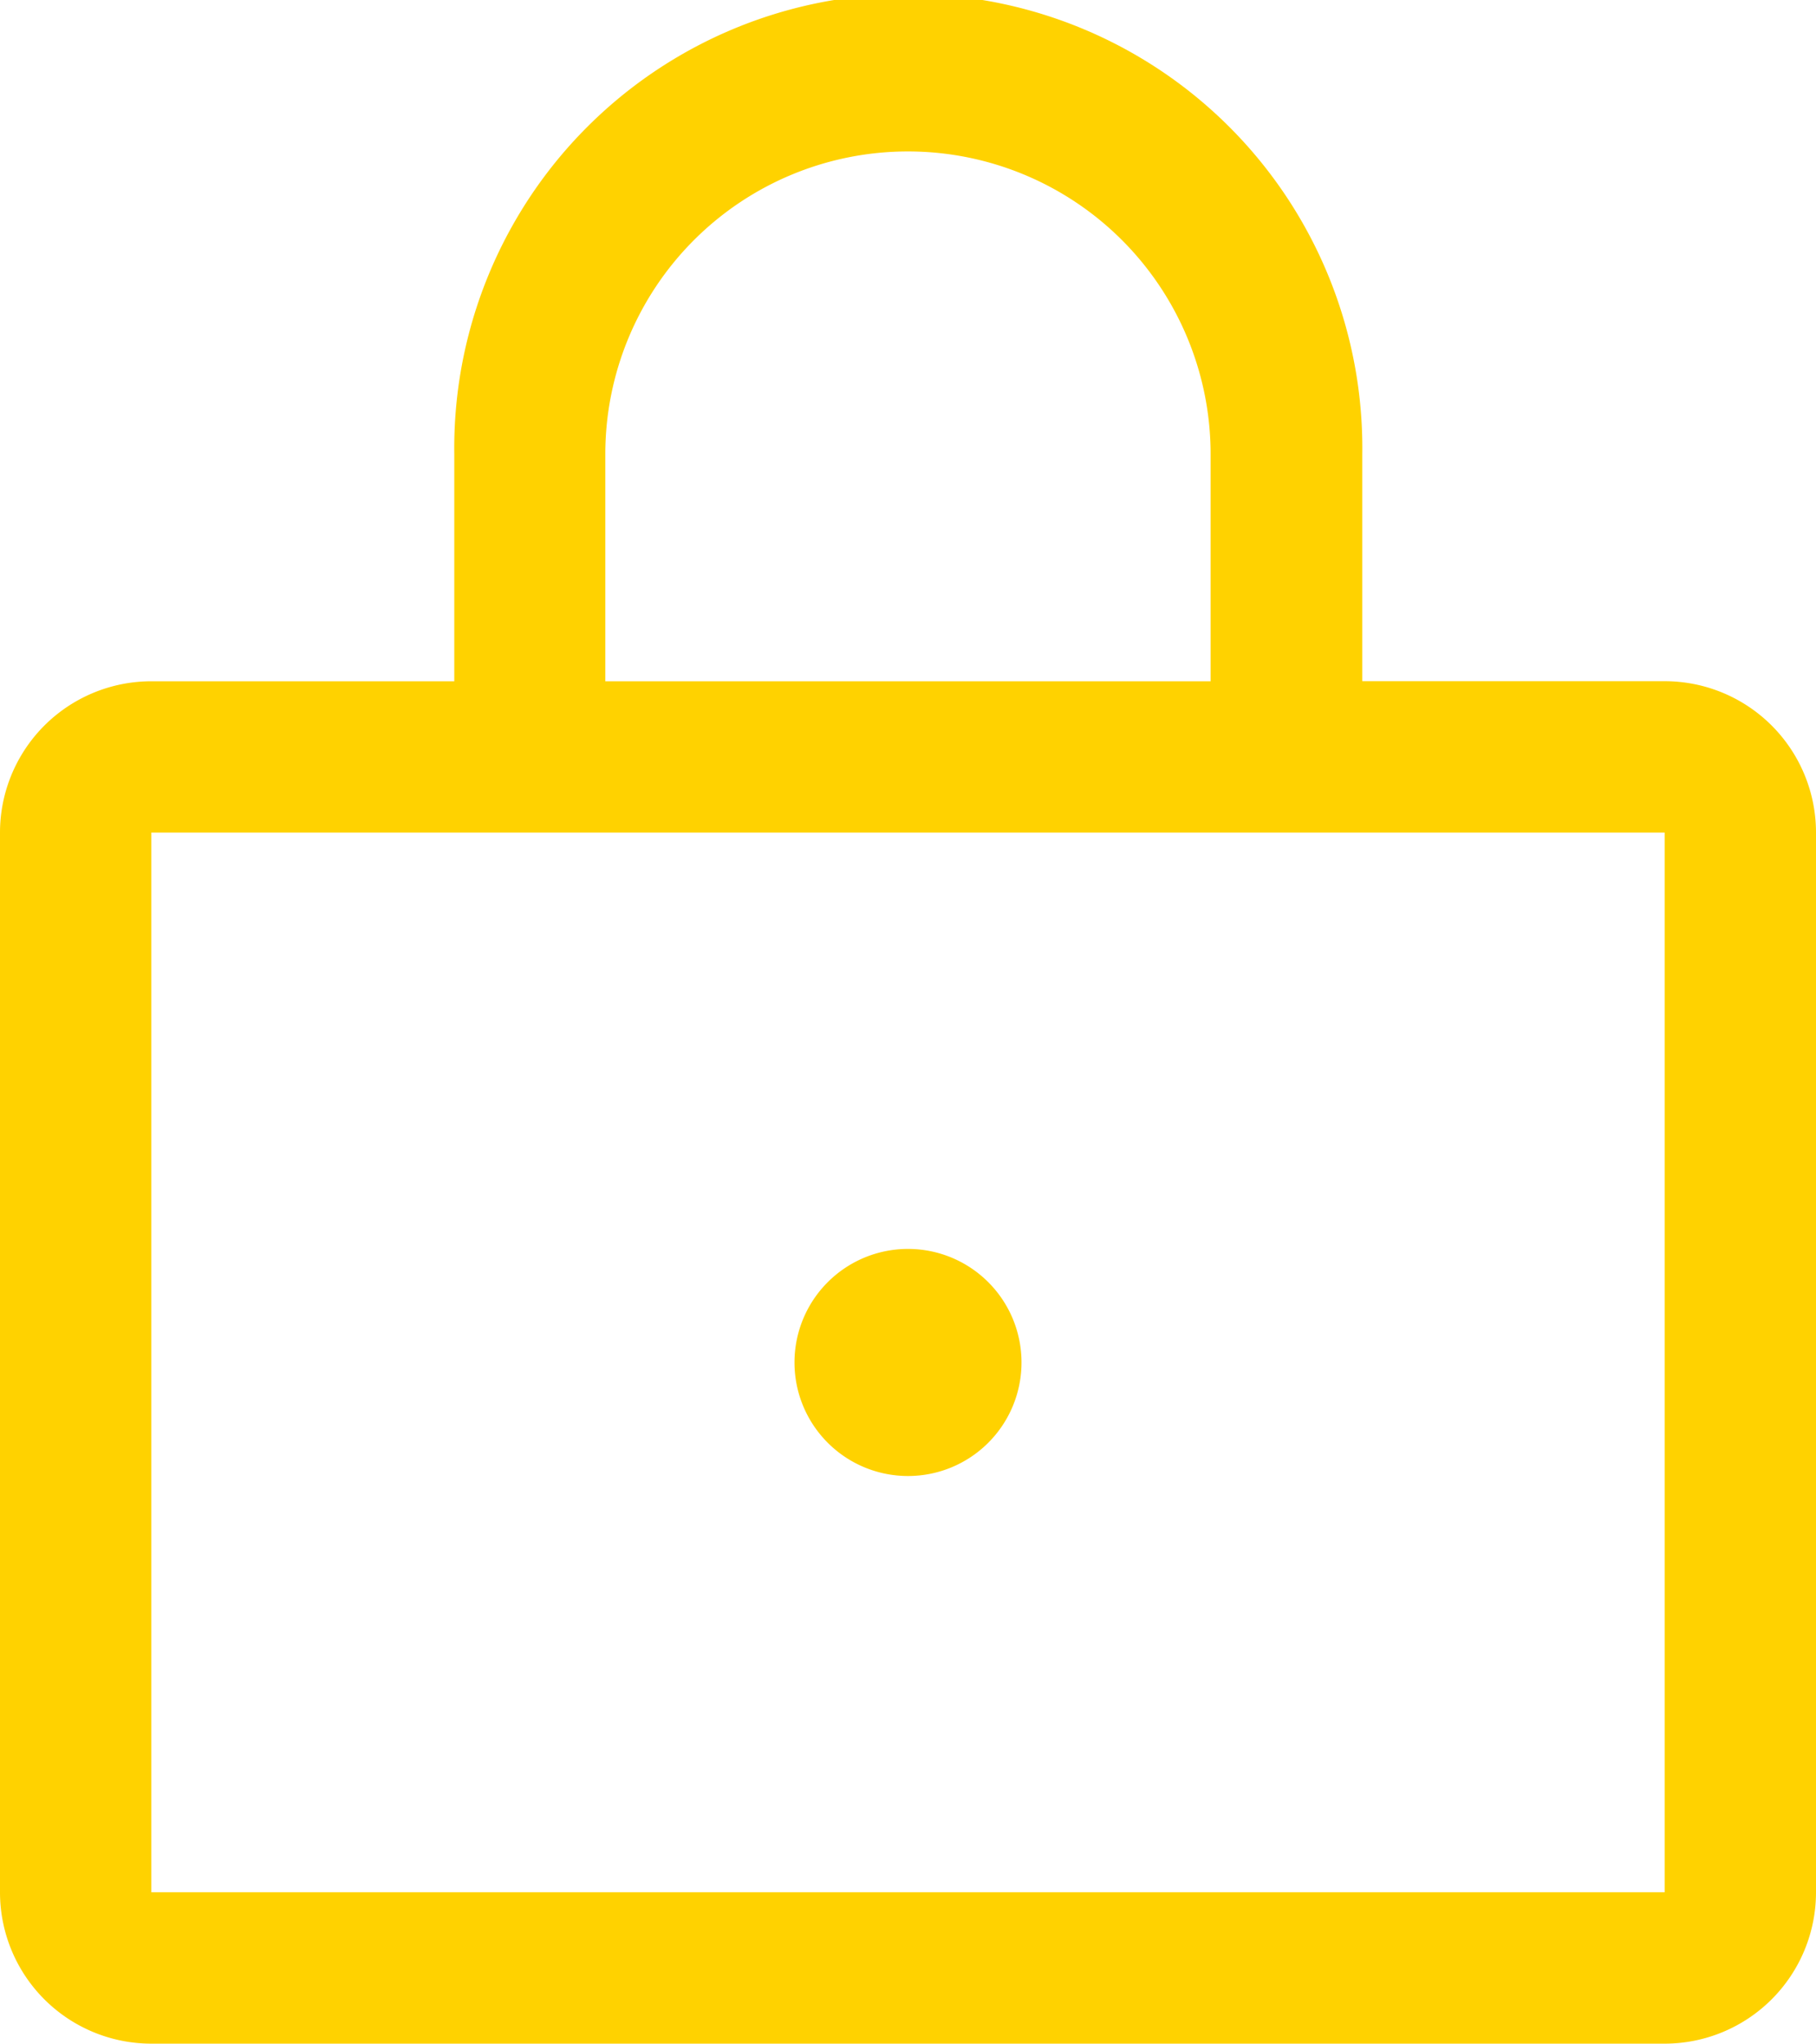 <svg xmlns="http://www.w3.org/2000/svg" width="22.222" height="25" viewBox="0 0 22.222 25">
    <title>Padlock</title>
    <path d="M52.37,16.333h-3.7V13.556a5.556,5.556,0,1,0-11.111,0v2.778h-3.7A1.852,1.852,0,0,0,32,18.185V31.148A1.852,1.852,0,0,0,33.852,33H52.37a1.852,1.852,0,0,0,1.852-1.852V18.185A1.852,1.852,0,0,0,52.37,16.333ZM39.407,13.556a3.7,3.7,0,1,1,7.407,0v2.778H39.407ZM52.37,31.148H33.852V18.185H52.37ZM44.5,24.667a1.389,1.389,0,1,1-1.389-1.389A1.389,1.389,0,0,1,44.5,24.667Z" transform="translate(-32 -8)" fill="#ffd200" />
</svg>